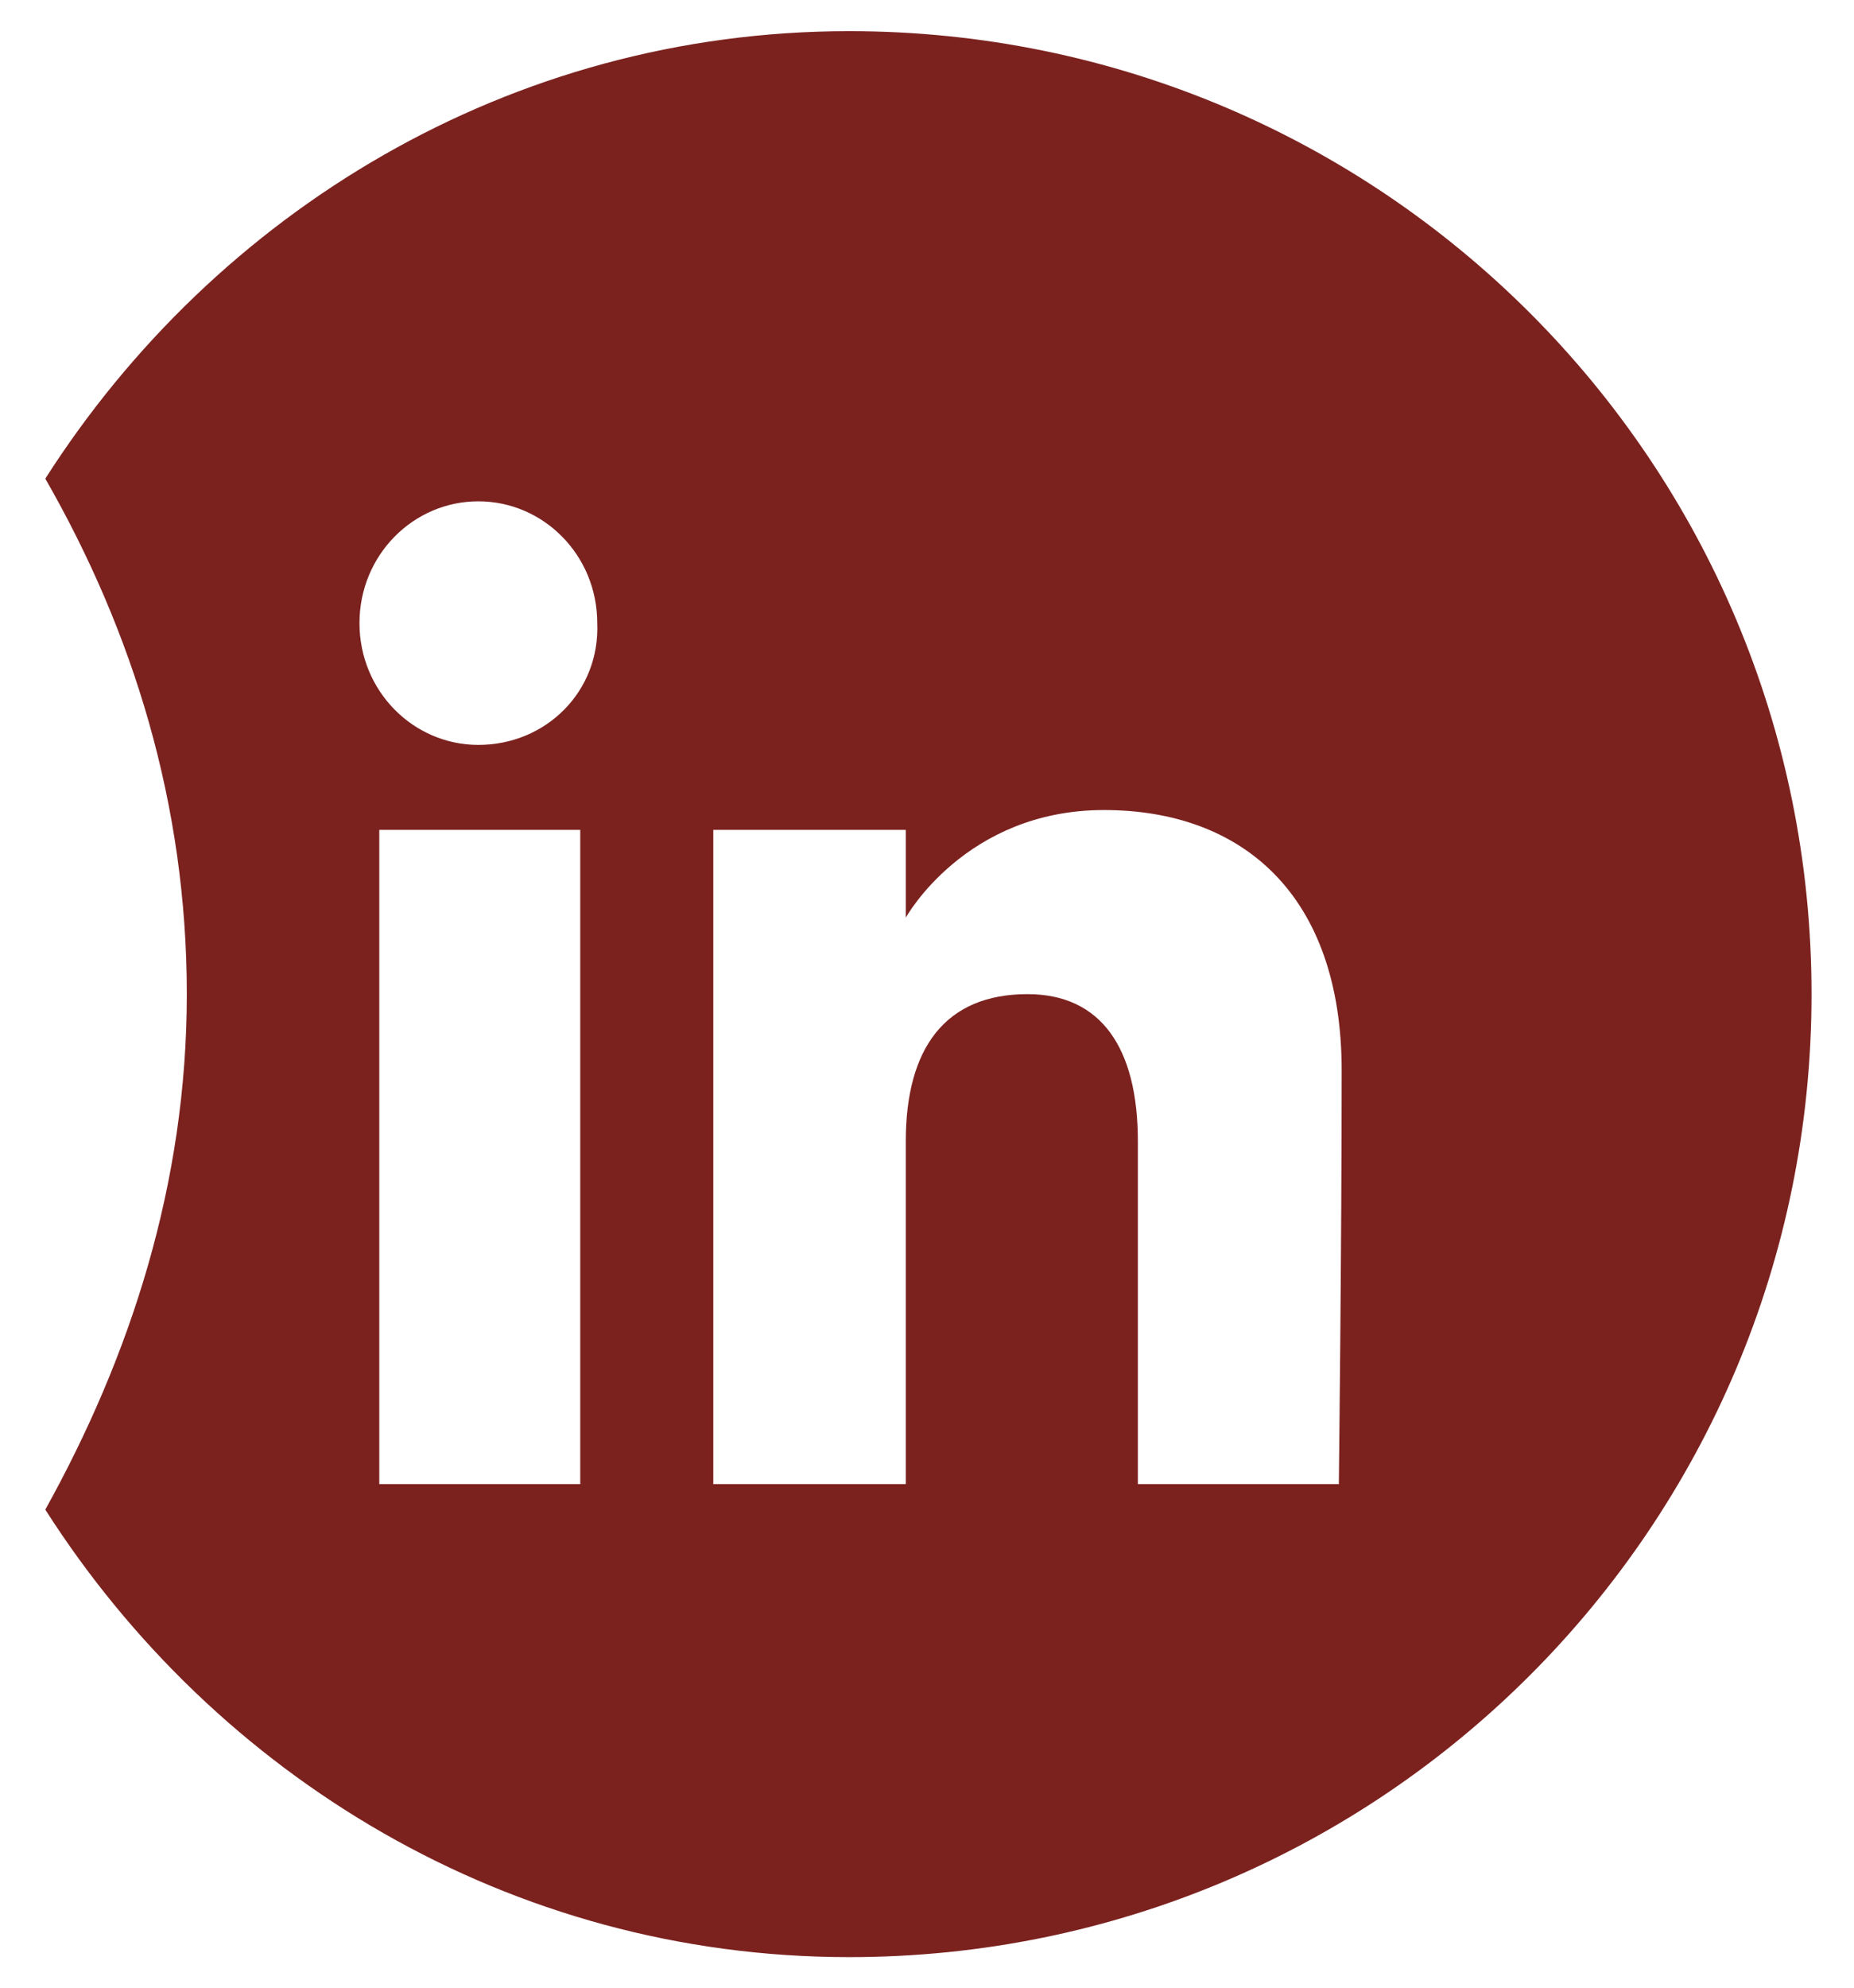 <?xml version="1.0" encoding="utf-8"?>
<!-- Generator: Adobe Illustrator 24.1.1, SVG Export Plug-In . SVG Version: 6.00 Build 0)  -->
<svg version="1.1" id="Calque_1" xmlns="http://www.w3.org/2000/svg" xmlns:xlink="http://www.w3.org/1999/xlink" x="0px" y="0px"
	 viewBox="0 0 65.5 70.2" style="enable-background:new 0 0 65.5 70.2;" xml:space="preserve">
<style type="text/css">
	.st0{fill:#7B221F;}
</style>
<g>
	<path class="st0" d="M30,1.1C18,1.1,7.6,7.5,1.6,16.9c3.1,5.4,5,11.5,5,18.2S4.6,47.9,1.6,53.3C7.6,62.7,18,69.1,30,69.1
		c18.8,0,34-15.2,34-34C64,16.3,48.8,1.1,30,1.1z M20.5,52.4h-7.1V29.3h7.1V52.4z M16.9,26.3c-2.3,0-4.2-1.9-4.2-4.3
		s1.9-4.3,4.2-4.3s4.2,1.9,4.2,4.3C21.2,24.4,19.3,26.3,16.9,26.3z M47.3,52.4h-7.1c0,0,0-8.8,0-12.1c0-3.3-1.3-5.2-3.9-5.2
		c-2.9,0-4.3,1.9-4.3,5.2c0,3.6,0,12.1,0,12.1h-6.8V29.3H32v3.1c0,0,2.1-3.8,7-3.8c4.9,0,8.4,3,8.4,9.2S47.3,52.4,47.3,52.4z"/>
</g>
</svg>
